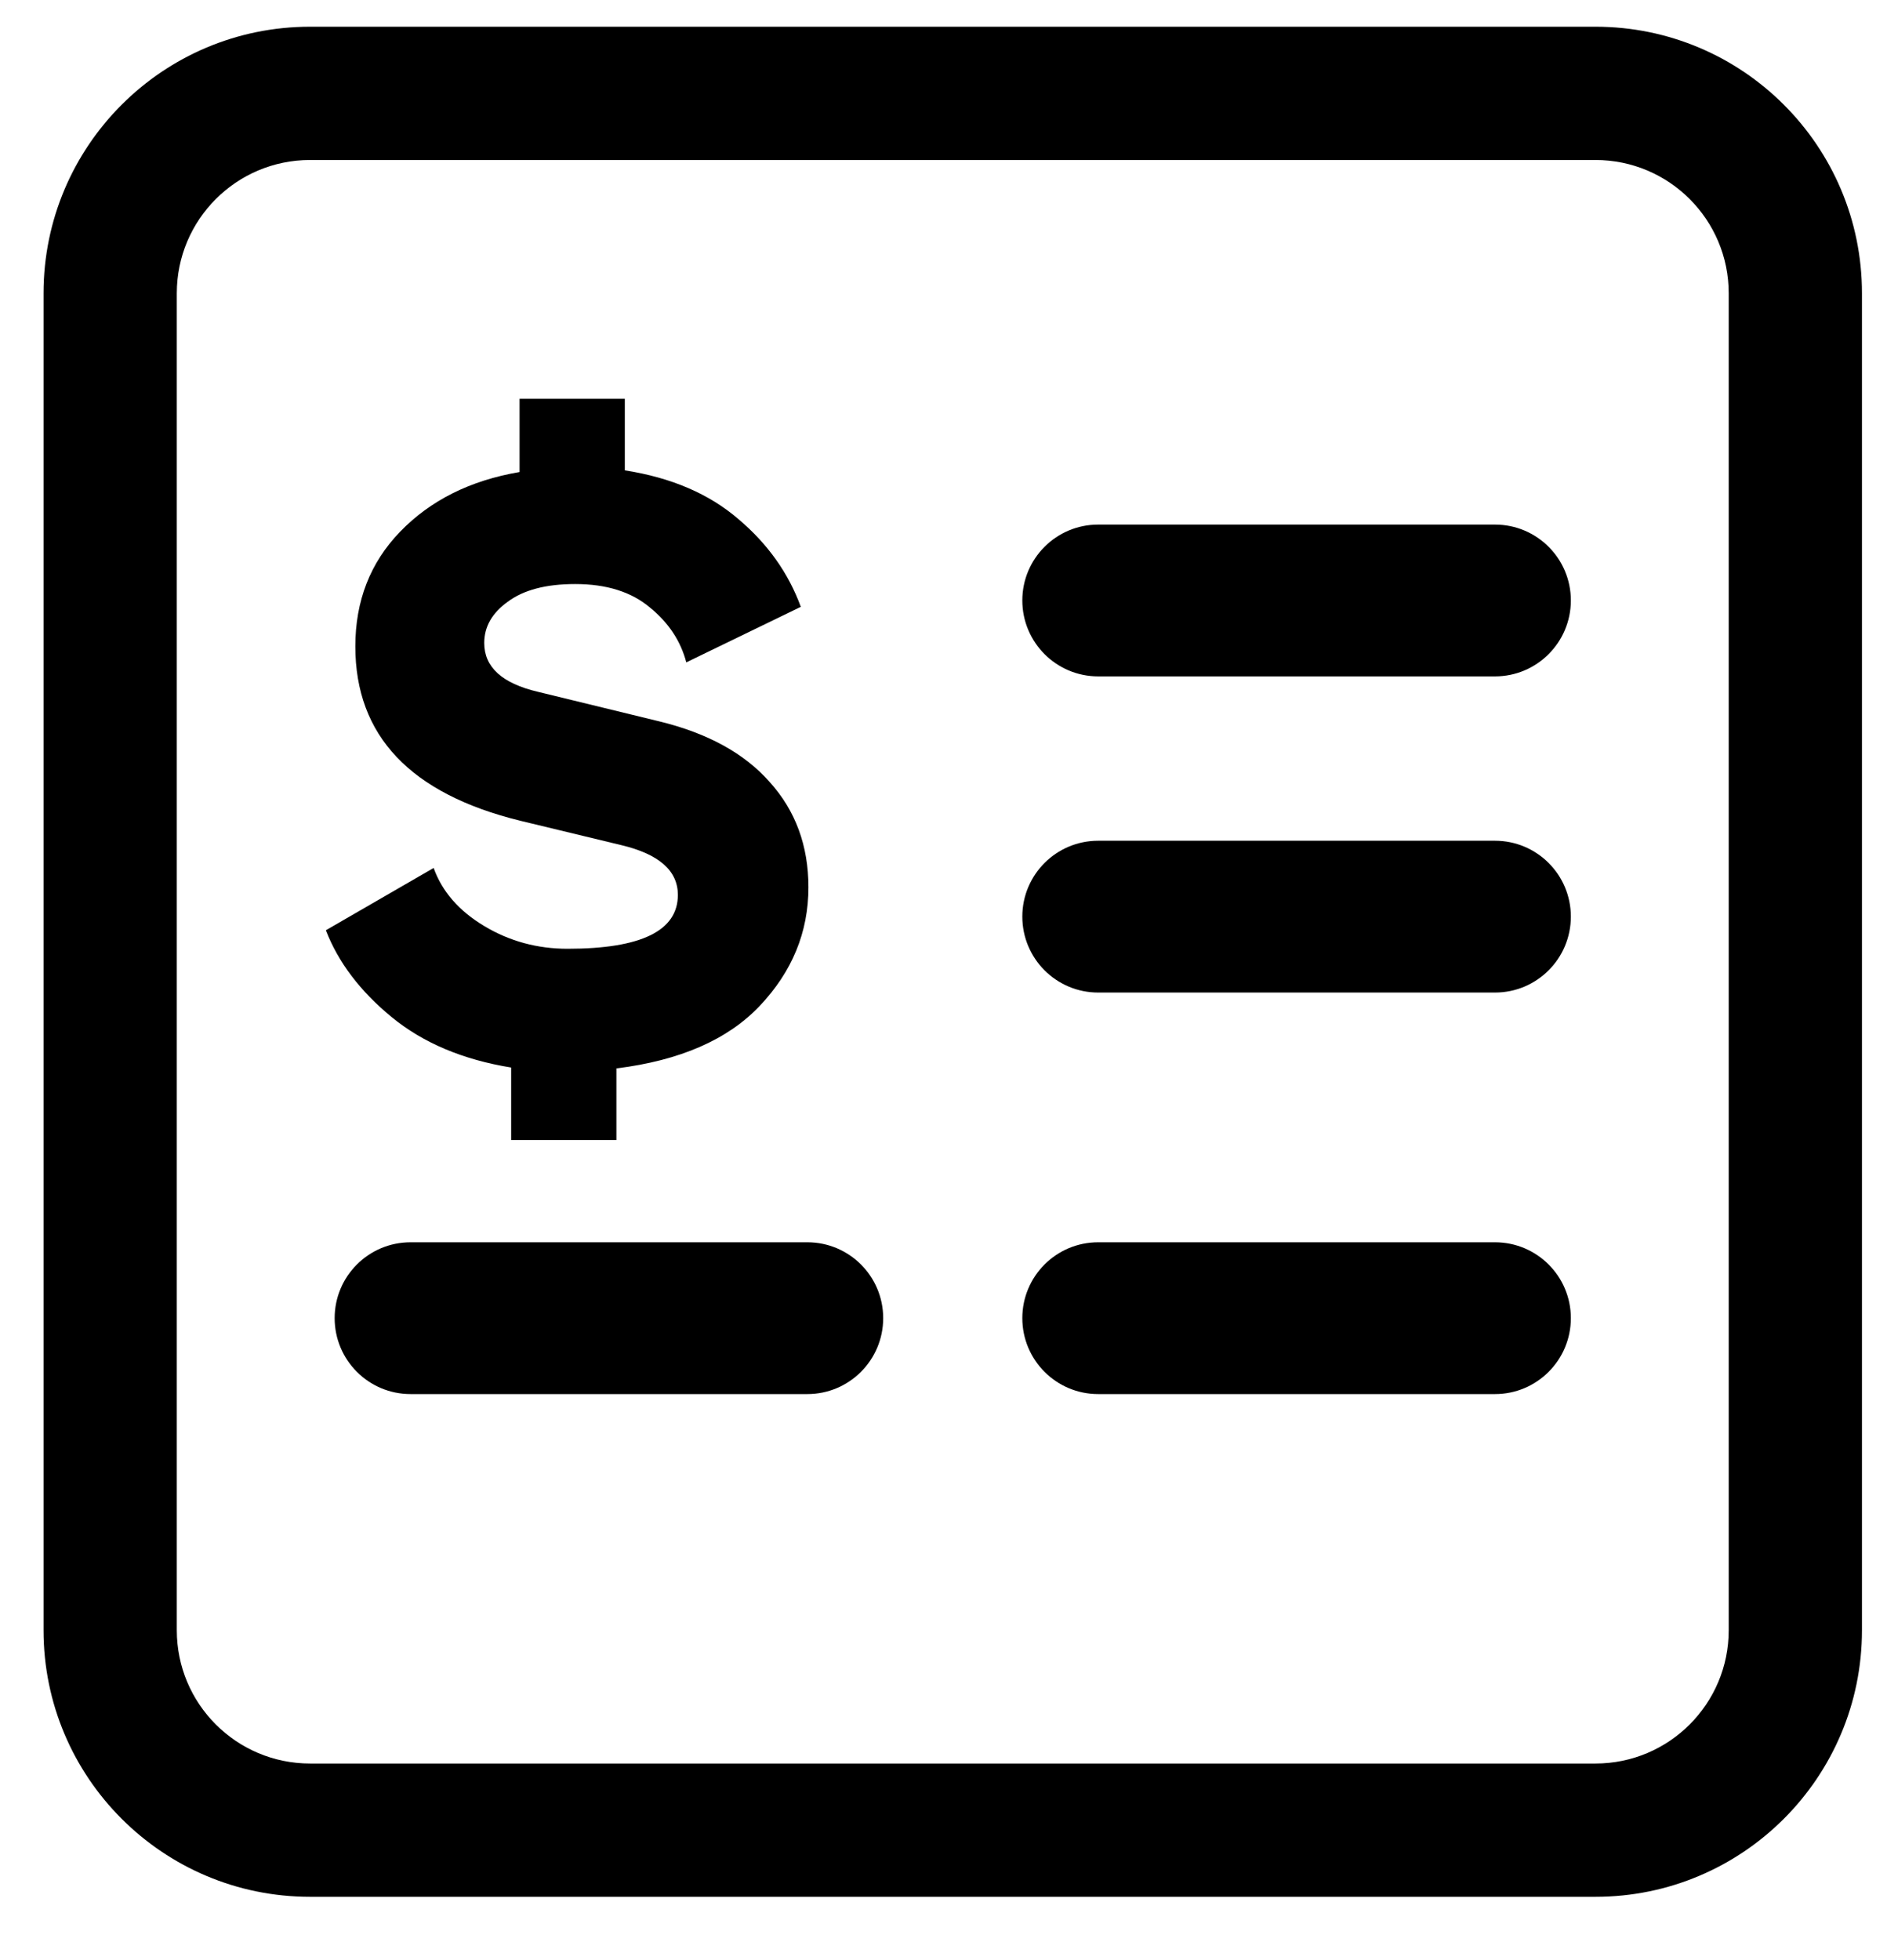 <svg width="26" height="27" viewBox="0 0 26 27" fill="none" xmlns="http://www.w3.org/2000/svg">
<path fill-rule="evenodd" clip-rule="evenodd" d="M21.983 2.204H4.272C3.258 2.204 2.436 3.026 2.436 4.04V22.456C2.436 23.47 3.258 24.292 4.272 24.292H21.983C22.997 24.292 23.819 23.47 23.819 22.456V4.04C23.819 3.026 22.997 2.204 21.983 2.204ZM4.272 0.368C2.244 0.368 0.6 2.012 0.6 4.04V22.456C0.6 24.484 2.244 26.128 4.272 26.128H21.983C24.011 26.128 25.655 24.484 25.655 22.456V4.04C25.655 2.012 24.011 0.368 21.983 0.368H4.272Z" fill="black"/>
<path d="M7.043 15.703V14.705C6.378 14.597 5.828 14.365 5.395 14.009C4.962 13.653 4.66 13.255 4.49 12.814L5.975 11.956C6.091 12.28 6.323 12.547 6.672 12.756C7.02 12.965 7.403 13.069 7.82 13.069C8.834 13.069 9.34 12.822 9.34 12.327C9.34 11.994 9.081 11.766 8.563 11.642L7.17 11.306C5.654 10.934 4.896 10.134 4.896 8.904C4.896 8.277 5.101 7.751 5.511 7.326C5.929 6.893 6.478 6.618 7.159 6.502V5.493H8.609V6.479C9.251 6.579 9.773 6.804 10.176 7.152C10.578 7.492 10.864 7.894 11.034 8.359L9.456 9.124C9.379 8.83 9.213 8.579 8.957 8.37C8.702 8.154 8.358 8.045 7.925 8.045C7.522 8.045 7.213 8.127 6.996 8.289C6.78 8.444 6.672 8.633 6.672 8.857C6.672 9.19 6.919 9.414 7.414 9.53L9.085 9.937C9.75 10.099 10.257 10.377 10.605 10.772C10.961 11.166 11.139 11.65 11.139 12.222C11.139 12.841 10.914 13.386 10.466 13.858C10.025 14.322 9.367 14.609 8.493 14.717V15.703H7.043Z" fill="black"/>
<path fill-rule="evenodd" clip-rule="evenodd" d="M15.131 7.226C14.554 7.226 14.086 7.694 14.086 8.271C14.086 8.848 14.554 9.317 15.131 9.317H20.599C21.176 9.317 21.644 8.848 21.644 8.271C21.644 7.694 21.176 7.226 20.599 7.226H15.131Z" fill="black"/>
<path fill-rule="evenodd" clip-rule="evenodd" d="M5.657 17.112C5.079 17.112 4.611 17.58 4.611 18.157C4.611 18.735 5.079 19.203 5.657 19.203H11.124C11.701 19.203 12.169 18.735 12.169 18.157C12.169 17.58 11.701 17.112 11.124 17.112H5.657Z" fill="black"/>
<path fill-rule="evenodd" clip-rule="evenodd" d="M15.131 11.581C14.554 11.581 14.086 12.049 14.086 12.626C14.086 13.204 14.554 13.672 15.131 13.672H20.599C21.176 13.672 21.644 13.204 21.644 12.626C21.644 12.049 21.176 11.581 20.599 11.581H15.131Z" fill="black"/>
<path fill-rule="evenodd" clip-rule="evenodd" d="M15.131 17.112C14.554 17.112 14.086 17.58 14.086 18.157C14.086 18.735 14.554 19.203 15.131 19.203H20.599C21.176 19.203 21.644 18.735 21.644 18.157C21.644 17.58 21.176 17.112 20.599 17.112H15.131Z" fill="black"/>
</svg>
